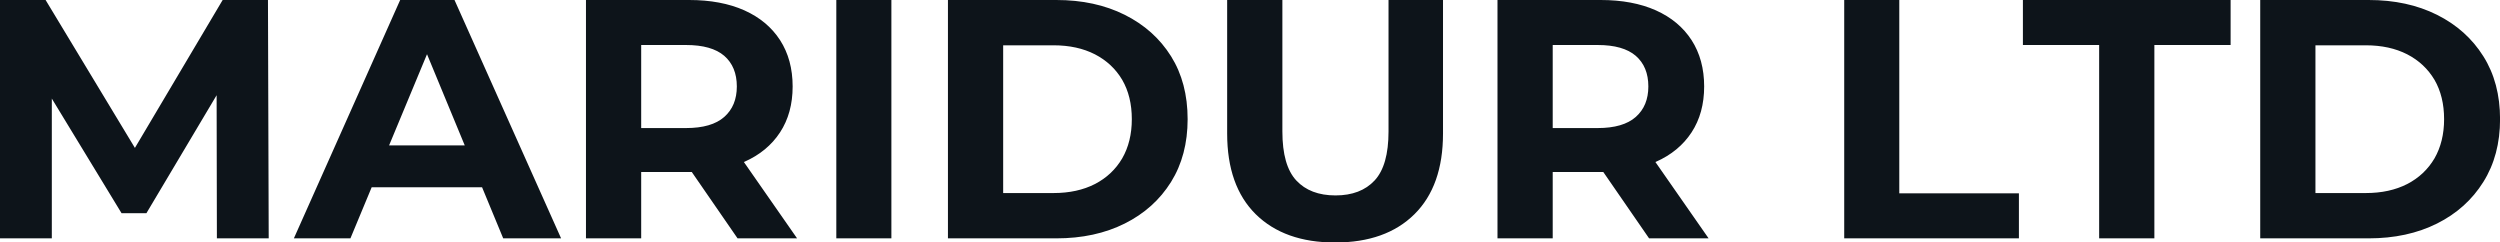 <svg fill="#0d141a" viewBox="0 0 168.866 16.376" height="100%" width="100%" xmlns="http://www.w3.org/2000/svg"><path preserveAspectRatio="none" d="M3.50 16.10L0 16.10L0 0L3.08 0L9.94 11.36L8.30 11.36L15.04 0L18.10 0L18.15 16.10L14.65 16.10L14.63 5.36L15.27 5.36L9.89 14.40L8.21 14.40L2.71 5.36L3.50 5.36L3.50 16.10ZM23.67 16.10L19.85 16.10L27.03 0L30.70 0L37.90 16.10L33.99 16.10L28.11 1.89L29.58 1.89L23.67 16.10ZM33.72 12.65L23.44 12.65L24.43 9.82L32.71 9.82L33.72 12.65ZM43.31 16.10L39.58 16.10L39.58 0L46.55 0Q48.71 0 50.28 0.70Q51.84 1.40 52.69 2.71Q53.54 4.03 53.54 5.84L53.54 5.84Q53.54 7.64 52.69 8.94Q51.84 10.24 50.28 10.93Q48.71 11.62 46.55 11.62L46.55 11.62L41.65 11.62L43.31 9.98L43.31 16.10ZM53.84 16.10L49.82 16.10L45.79 10.26L49.77 10.26L53.84 16.10ZM43.31 1.27L43.31 10.40L41.65 8.65L46.34 8.65Q48.07 8.65 48.92 7.90Q49.77 7.15 49.77 5.84L49.77 5.84Q49.77 4.51 48.92 3.77Q48.07 3.04 46.34 3.04L46.34 3.04L41.65 3.04L43.31 1.27ZM60.21 16.10L56.49 16.10L56.49 0L60.21 0L60.21 16.10ZM71.35 16.10L64.03 16.10L64.03 0L71.35 0Q73.97 0 75.97 1.00Q77.97 2.00 79.10 3.80Q80.22 5.59 80.22 8.05L80.22 8.05Q80.22 10.49 79.10 12.29Q77.97 14.10 75.97 15.10Q73.97 16.10 71.35 16.10L71.35 16.10ZM67.76 3.06L67.76 13.04L71.16 13.04Q72.77 13.04 73.96 12.43Q75.14 11.82 75.80 10.70Q76.45 9.57 76.45 8.05L76.45 8.05Q76.45 6.51 75.80 5.39Q75.14 4.28 73.96 3.67Q72.77 3.06 71.16 3.06L71.16 3.06L67.76 3.06ZM90.18 16.38L90.18 16.38Q86.76 16.38 84.82 14.47Q82.89 12.56 82.89 9.02L82.89 9.02L82.89 0L86.62 0L86.62 8.88Q86.62 11.18 87.56 12.19Q88.50 13.20 90.21 13.20L90.21 13.20Q91.91 13.20 92.85 12.19Q93.79 11.18 93.79 8.88L93.79 8.88L93.79 0L97.47 0L97.47 9.02Q97.47 12.56 95.54 14.47Q93.61 16.38 90.18 16.38ZM104.88 16.10L101.15 16.10L101.15 0L108.12 0Q110.28 0 111.85 0.70Q113.41 1.40 114.26 2.71Q115.11 4.03 115.11 5.84L115.11 5.84Q115.11 7.64 114.26 8.94Q113.41 10.24 111.85 10.93Q110.28 11.62 108.12 11.62L108.12 11.62L103.22 11.62L104.88 9.98L104.88 16.10ZM115.41 16.10L111.39 16.10L107.36 10.26L111.34 10.26L115.41 16.10ZM104.88 1.27L104.88 10.40L103.22 8.65L107.92 8.65Q109.64 8.65 110.49 7.90Q111.34 7.15 111.34 5.84L111.34 5.84Q111.34 4.51 110.49 3.77Q109.64 3.04 107.92 3.04L107.92 3.04L103.22 3.04L104.88 1.27ZM136.37 16.10L124.57 16.10L124.57 0L128.29 0L128.29 13.06L136.37 13.06L136.37 16.10ZM145.52 16.10L141.79 16.10L141.79 3.04L136.64 3.04L136.64 0L150.67 0L150.67 3.04L145.52 3.04L145.52 16.10ZM159.99 16.10L152.67 16.10L152.67 0L159.99 0Q162.61 0 164.61 1.00Q166.61 2.00 167.74 3.80Q168.87 5.59 168.87 8.05L168.87 8.05Q168.87 10.49 167.74 12.29Q166.61 14.10 164.61 15.10Q162.61 16.10 159.99 16.10L159.99 16.10ZM156.40 3.06L156.40 13.04L159.80 13.04Q161.41 13.04 162.60 12.43Q163.78 11.82 164.44 10.70Q165.09 9.57 165.09 8.05L165.09 8.05Q165.09 6.51 164.44 5.39Q163.78 4.28 162.60 3.67Q161.41 3.06 159.80 3.06L159.80 3.06L156.40 3.06Z"></path></svg>